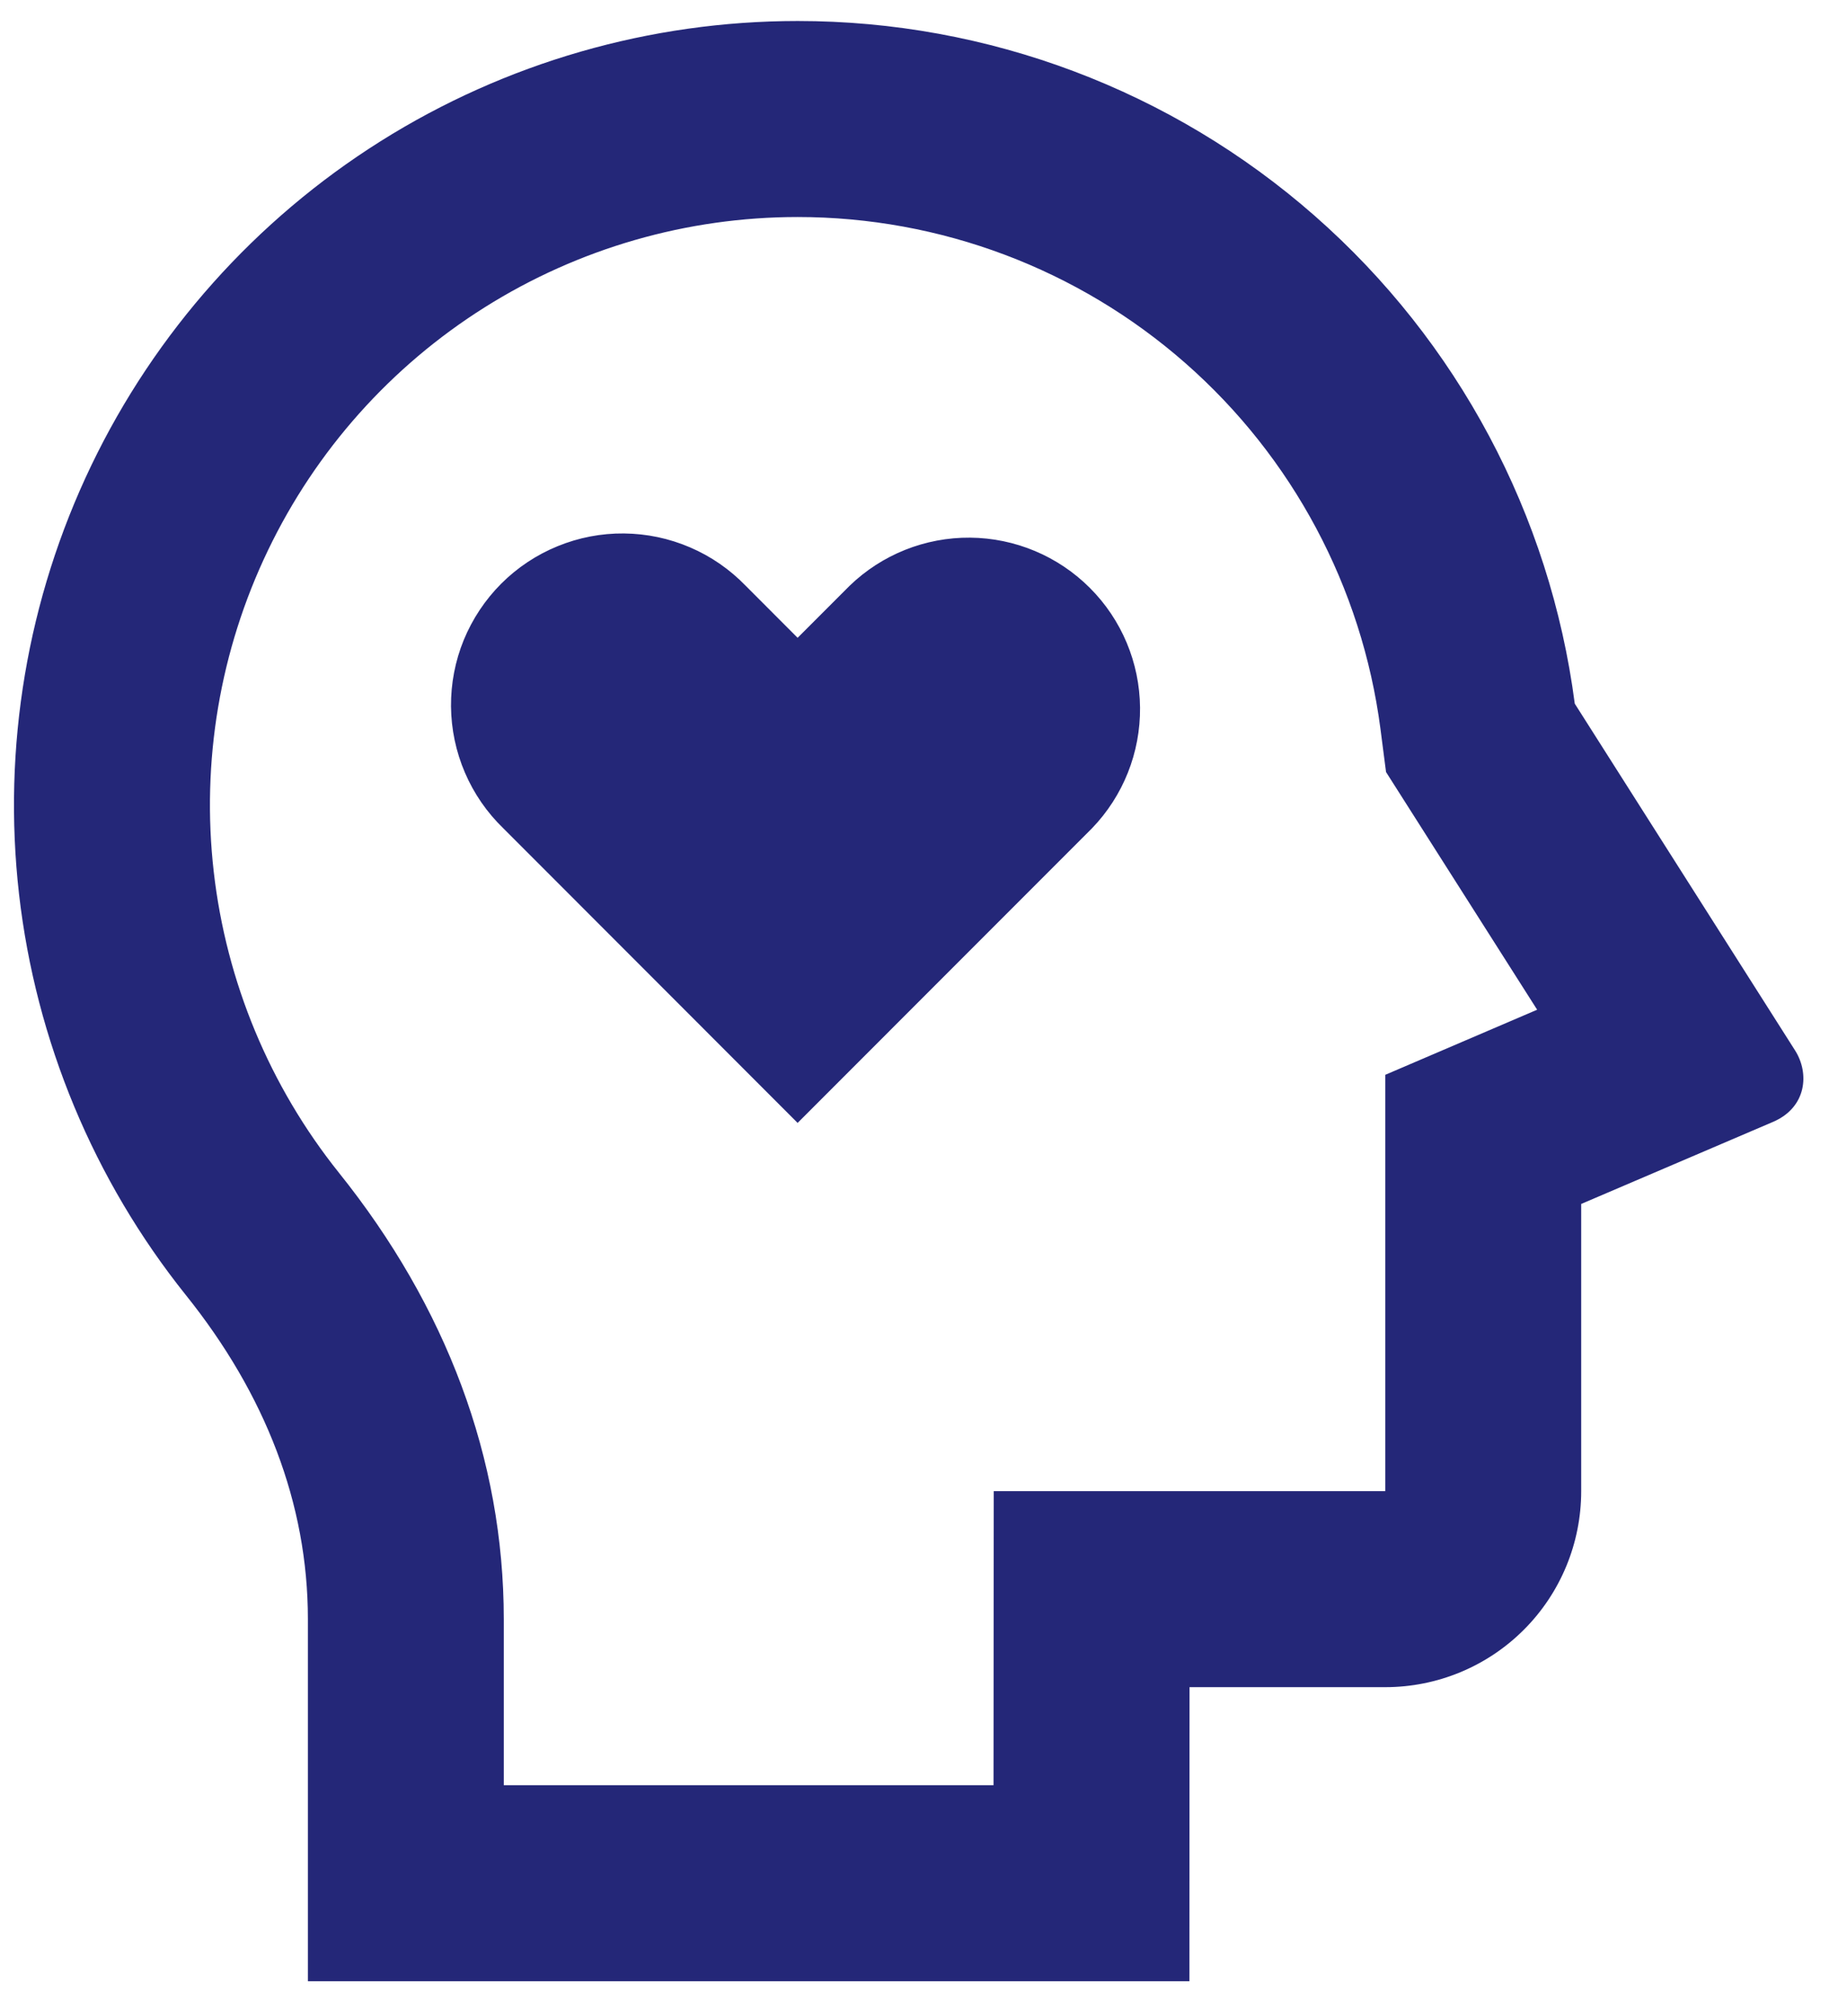 <svg width="33" height="36" viewBox="0 0 33 36" fill="none" xmlns="http://www.w3.org/2000/svg">
<path d="M14.251 0.375C17.651 0.374 20.935 1.611 23.49 3.854C26.045 6.097 27.696 9.193 28.136 12.564L32.073 18.757C32.332 19.165 32.28 19.772 31.68 20.031L28.251 21.497V26.625C28.251 27.553 27.883 28.444 27.226 29.1C26.57 29.756 25.68 30.125 24.751 30.125H21.253L21.251 35.375H5.501V28.91C5.501 26.846 4.738 24.891 3.323 23.127C1.674 21.068 0.64 18.585 0.34 15.964C0.041 13.343 0.488 10.691 1.63 8.313C2.773 5.935 4.563 3.929 6.796 2.524C9.029 1.12 11.614 0.375 14.251 0.375ZM14.251 3.875C12.273 3.875 10.335 4.434 8.661 5.487C6.986 6.54 5.643 8.045 4.787 9.828C3.93 11.611 3.594 13.6 3.819 15.566C4.043 17.531 4.818 19.393 6.054 20.938C7.969 23.325 9.001 26.042 9.001 28.91V31.875H17.751L17.755 26.625H24.751V19.191L27.464 18.029L24.764 13.785L24.664 13.012C24.333 10.484 23.094 8.164 21.178 6.483C19.262 4.802 16.8 3.875 14.251 3.875ZM13.324 10.46L14.251 11.388L15.179 10.46C15.756 9.902 16.53 9.593 17.333 9.6C18.136 9.607 18.904 9.929 19.472 10.497C20.04 11.064 20.362 11.832 20.369 12.635C20.376 13.438 20.068 14.212 19.51 14.79L14.251 20.05L8.993 14.79C8.7 14.507 8.467 14.169 8.307 13.796C8.146 13.422 8.062 13.02 8.058 12.613C8.055 12.207 8.132 11.803 8.286 11.427C8.441 11.051 8.668 10.709 8.956 10.421C9.243 10.134 9.585 9.907 9.962 9.753C10.338 9.599 10.741 9.521 11.148 9.525C11.555 9.529 11.956 9.613 12.33 9.774C12.704 9.934 13.041 10.168 13.324 10.46Z" fill="#242778"/>
</svg>
